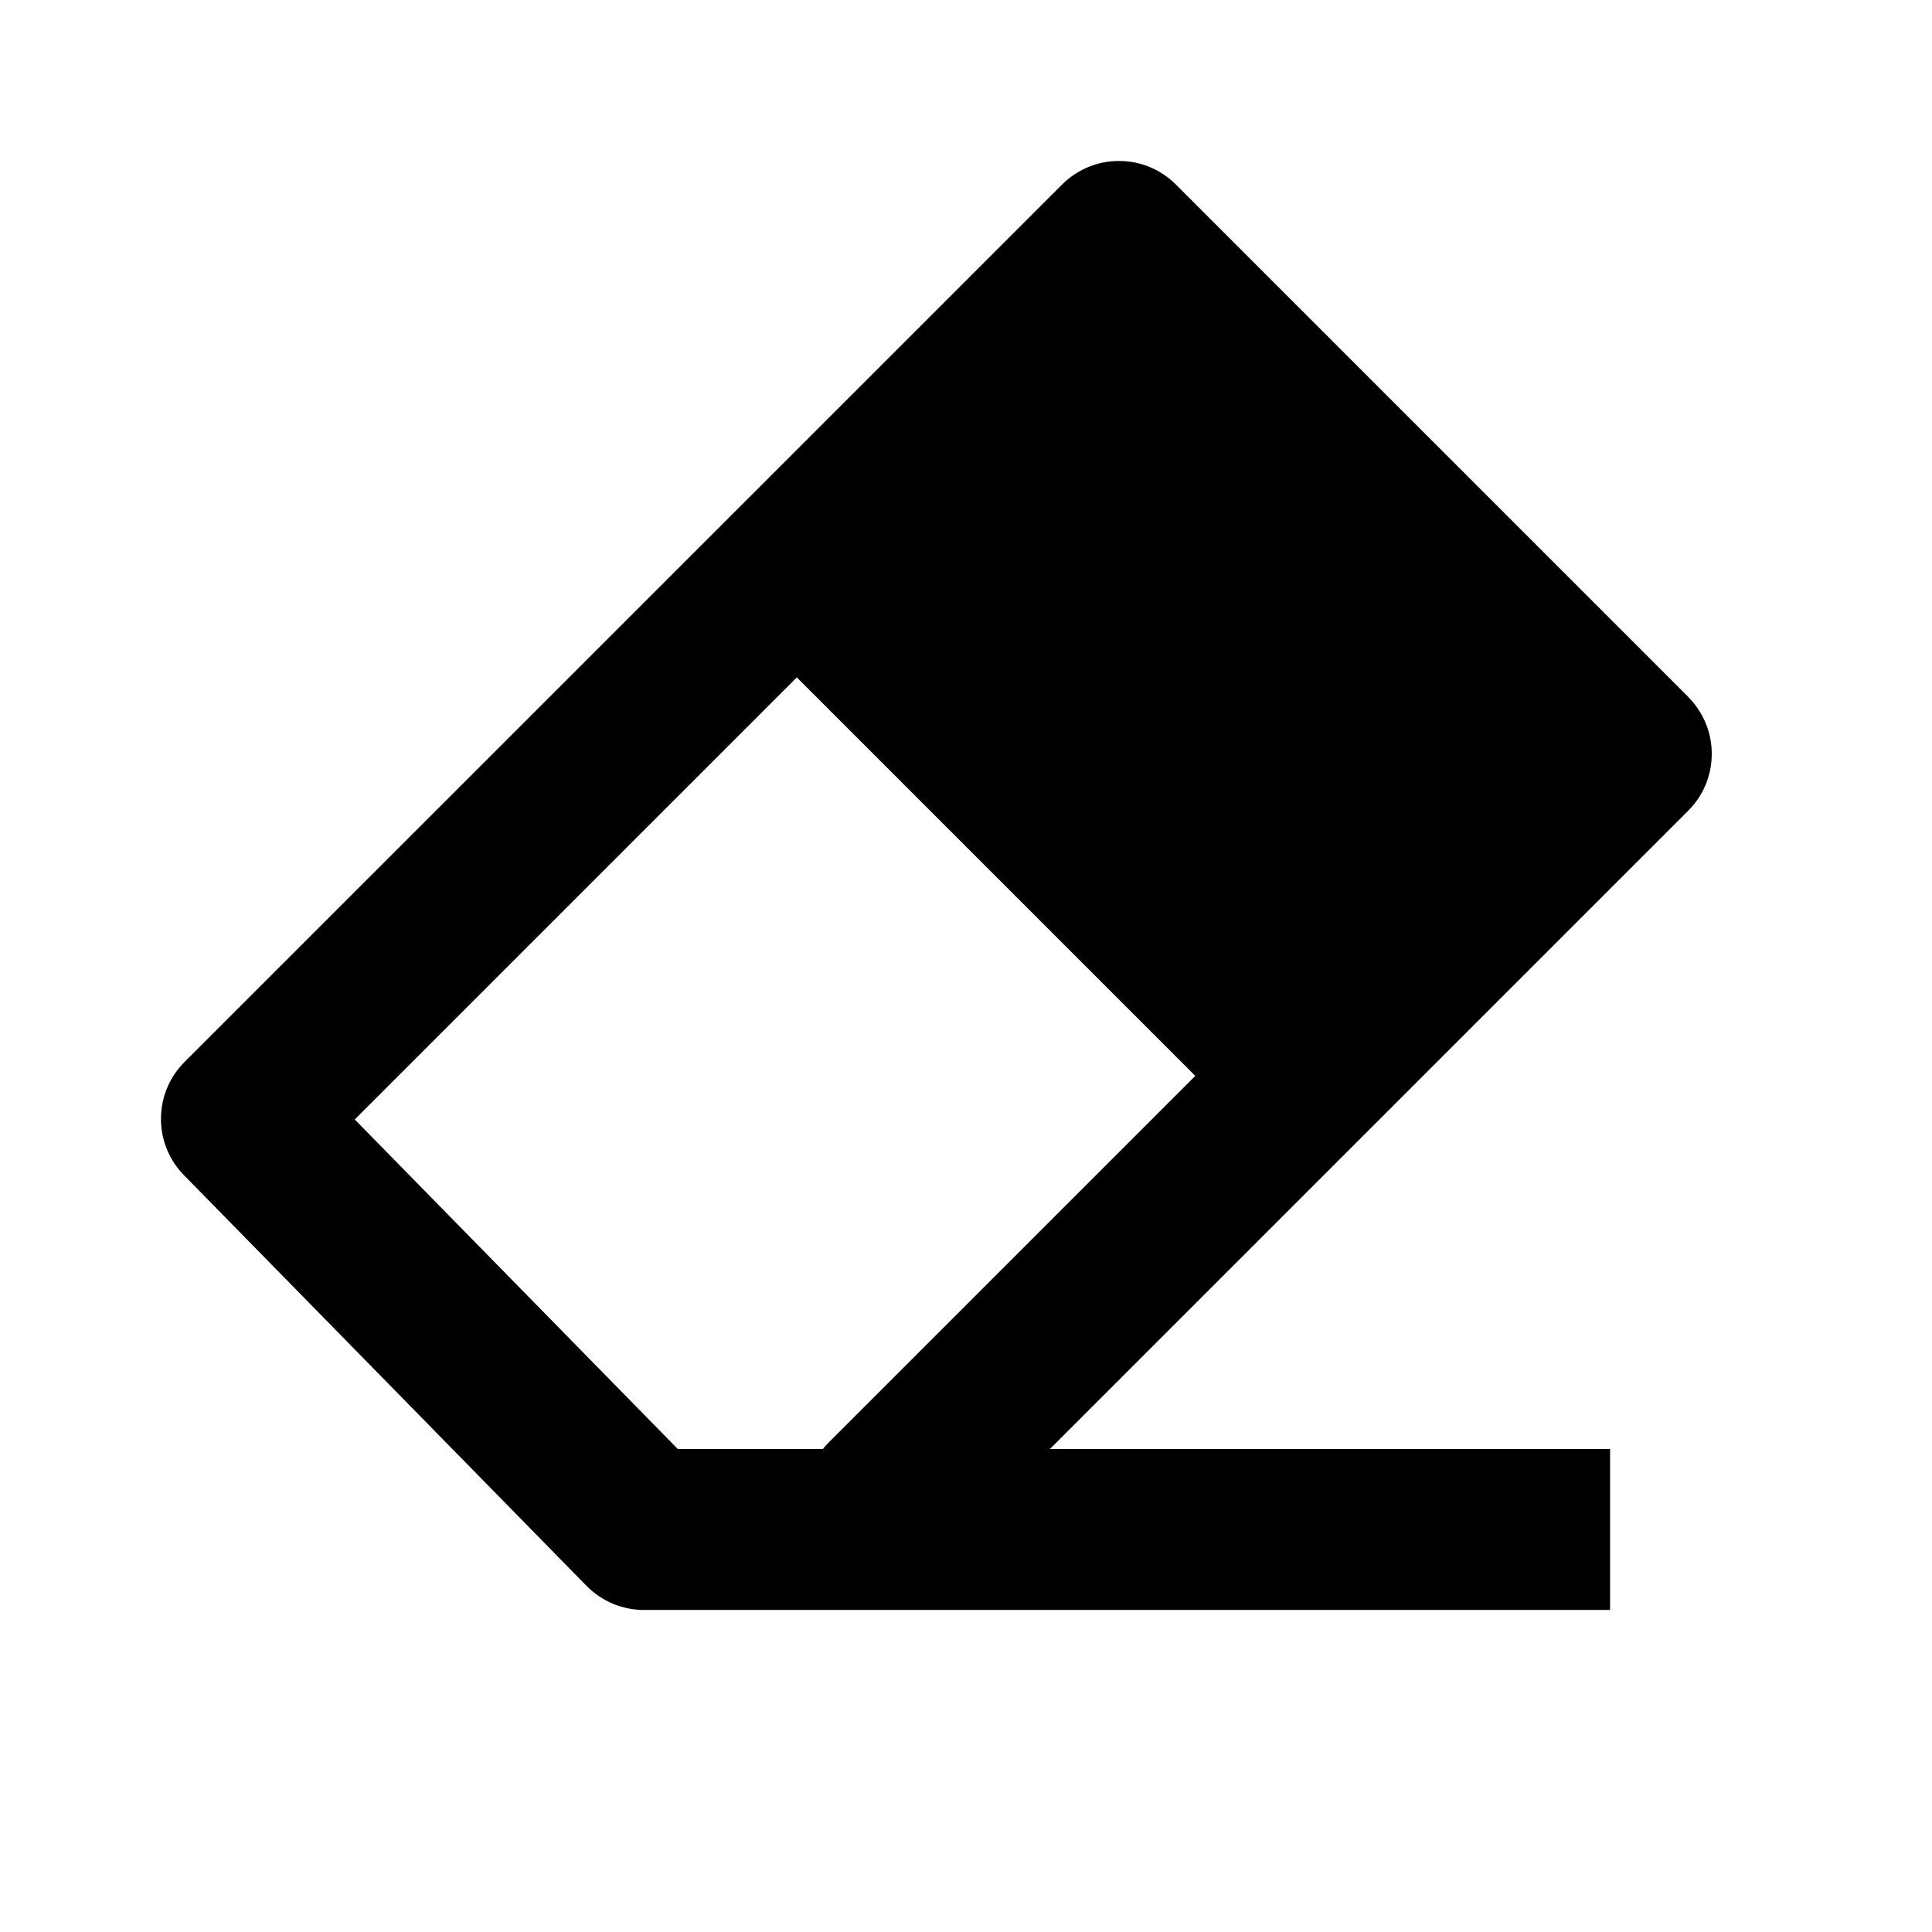<!-- Generated by IcoMoon.io -->
<svg version="1.1" xmlns="http://www.w3.org/2000/svg" width="16" height="16" viewBox="0 0 16 16">
<title>bx-eraser</title>
<path d="M13.981 5.771l-4.243-4.243c-0.121-0.121-0.287-0.195-0.471-0.195s-0.351 0.075-0.471 0.195l-7.267 7.266c-0.121 0.121-0.196 0.287-0.196 0.472 0 0.182 0.073 0.347 0.191 0.467l3.333 3.4c0.125 0.128 0.297 0.2 0.476 0.2h8.001v-1.333h-4.639l5.286-5.286c0.121-0.121 0.195-0.287 0.195-0.471s-0.075-0.351-0.195-0.471v0zM5.613 12l-2.675-2.729 3.661-3.661 3.3 3.3-3.038 3.038c-0.016 0.016-0.031 0.033-0.045 0.051l-0.001 0.001h-1.203z"></path>
</svg>
